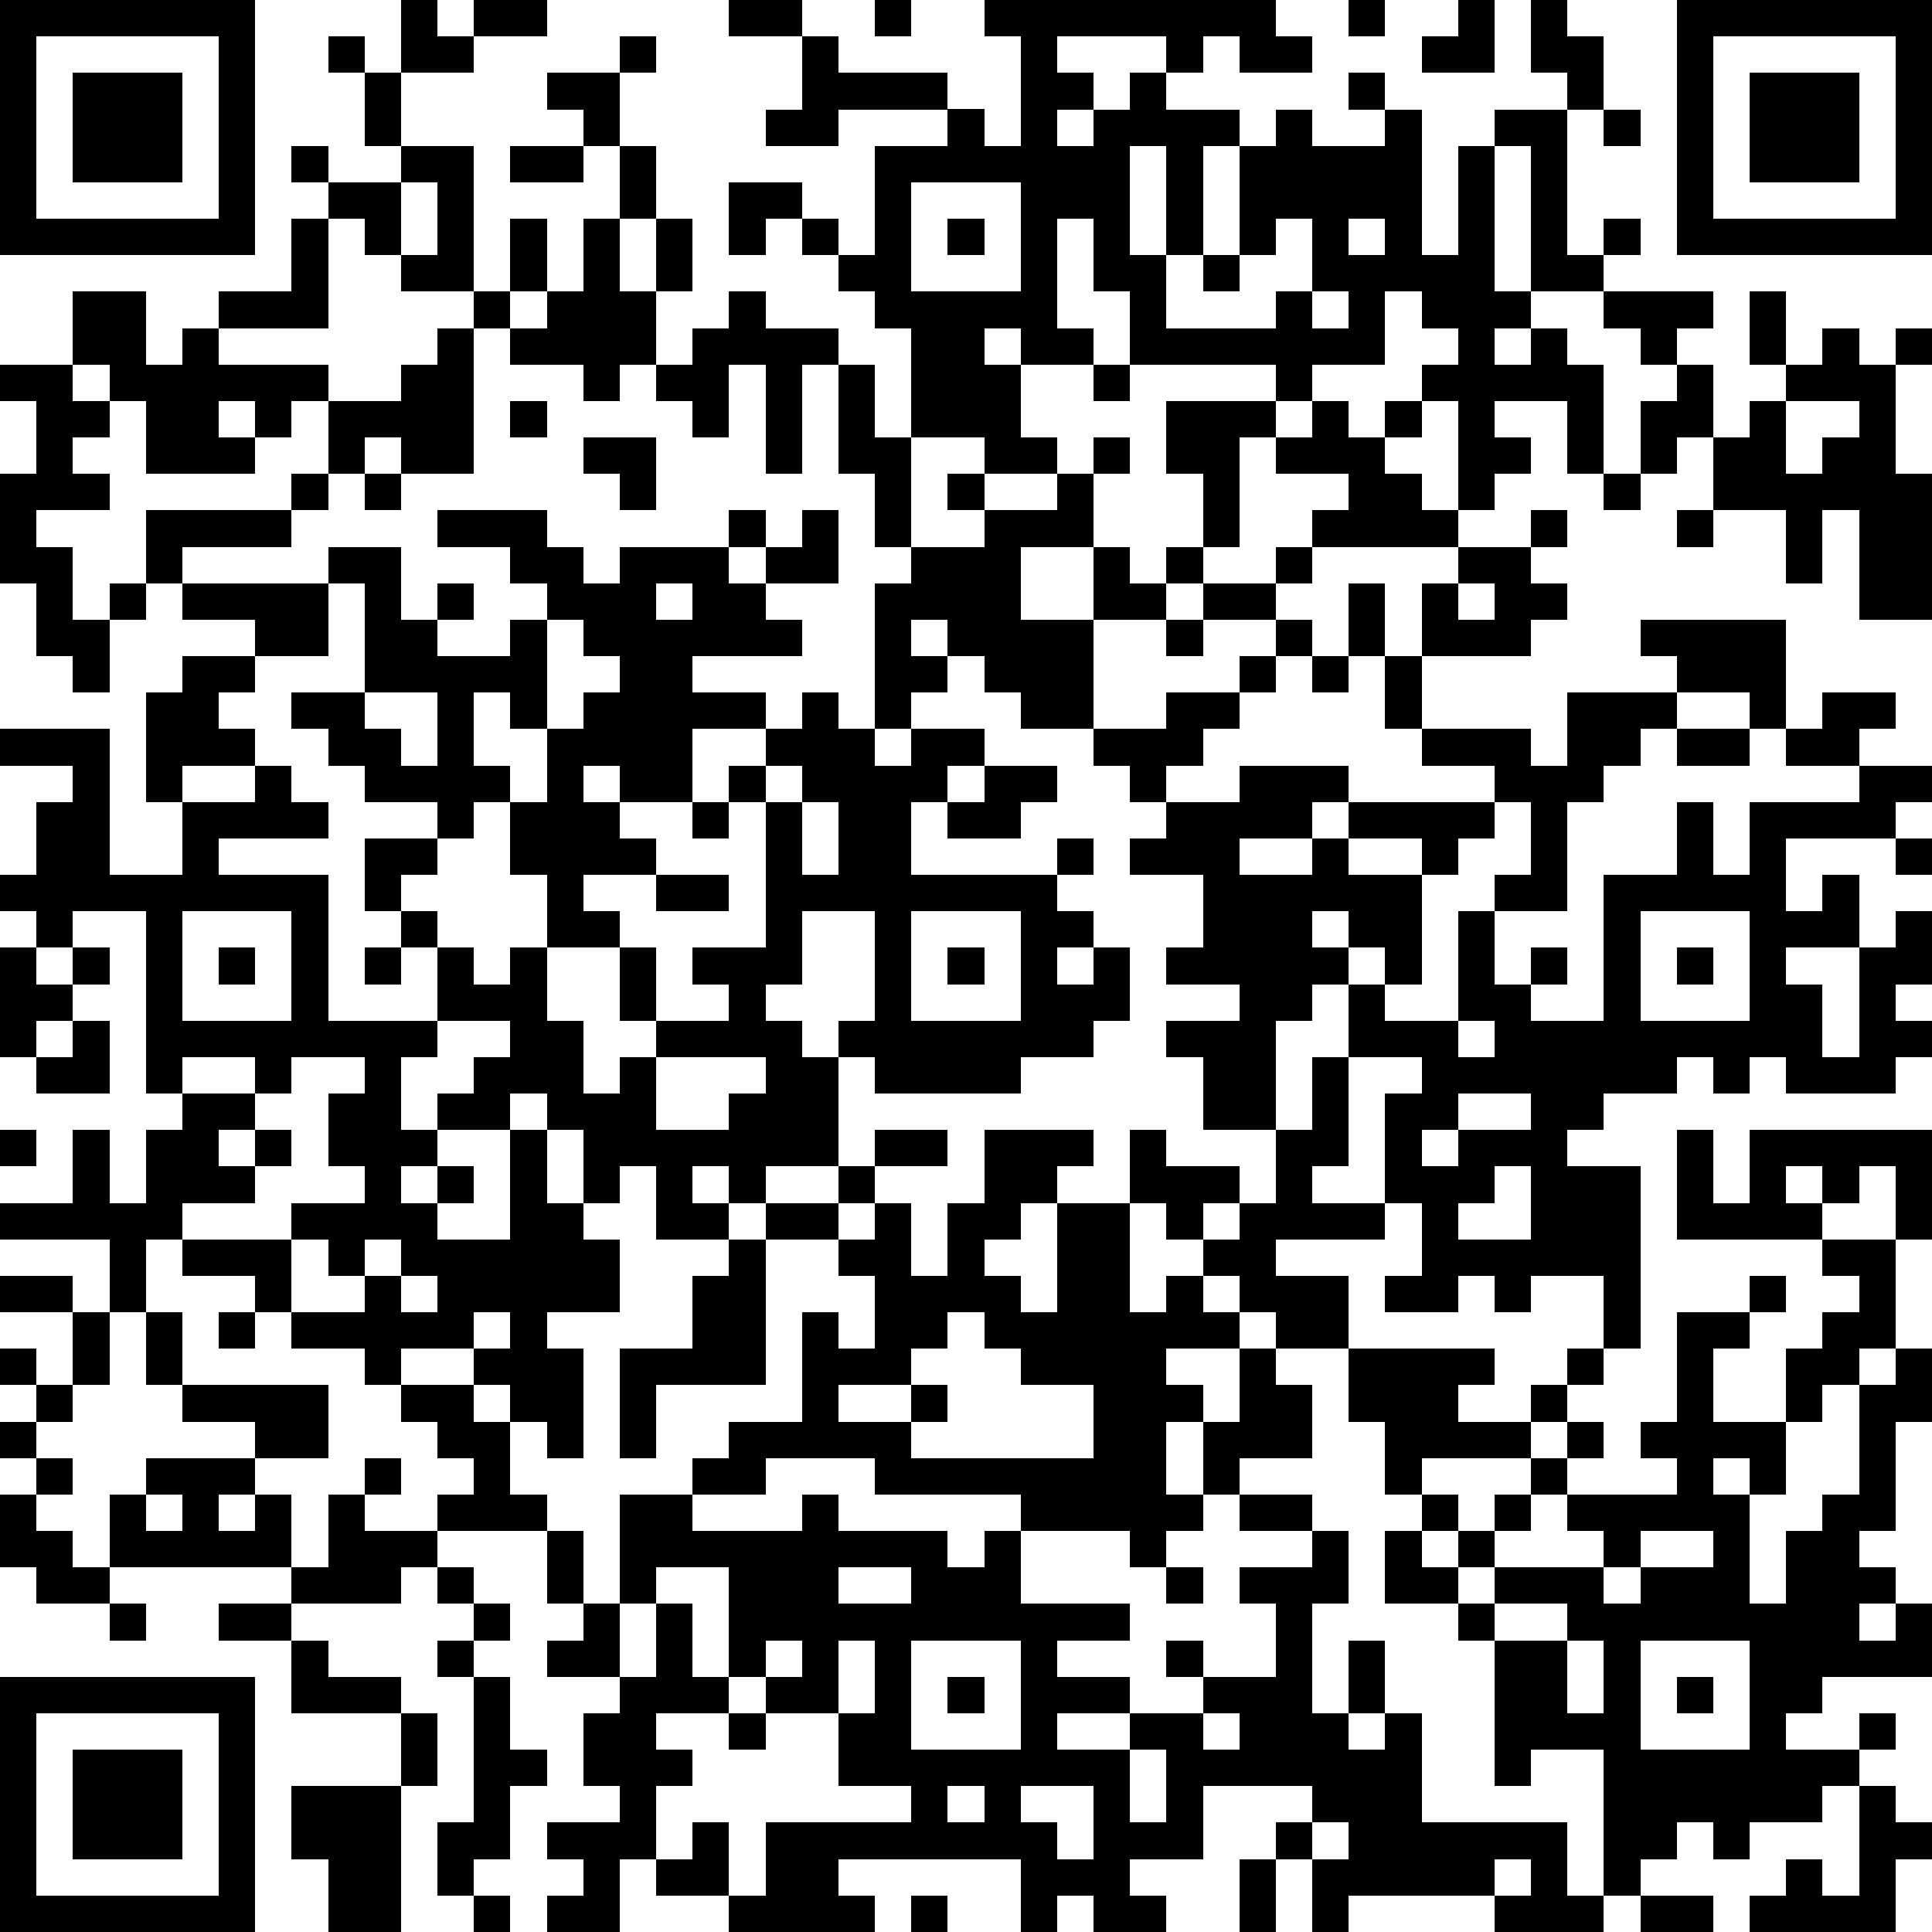 <?xml version="1.0" standalone="yes"?><svg version="1.1" xmlns="http://www.w3.org/2000/svg" xmlns:xlink="http://www.w3.org/1999/xlink" xmlns:ev="http://www.w3.org/2001/xml-events" width="212" height="212" shape-rendering="crispEdges"><path d="M0 0h7v7h-7zM11 0h1v1h1v-1h2v1h-2v1h-2zM20 0h2v1h-2zM24 0h1v1h-1zM27 0h8v1h1v1h-2v-1h-1v1h-1v-1h-3v1h1v1h-1v1h1v-1h1v-1h1v1h2v1h-1v3h-1v-3h-1v3h1v2h3v-1h1v-2h-1v1h-1v-3h1v-1h1v1h2v-1h-1v-1h1v1h1v4h1v-3h1v-1h2v-1h-1v-2h1v1h1v2h-1v4h1v-1h1v1h-1v1h-2v-4h-1v4h1v1h-1v1h1v-1h1v1h1v3h-1v-2h-2v1h1v1h-1v1h-1v-3h-1v-1h1v-1h-1v-1h-1v2h-2v1h-1v-1h-4v-2h-1v-2h-1v3h1v1h-2v-1h-1v1h1v2h1v1h-2v-1h-2v-3h-1v-1h-1v-1h-1v-1h-1v1h-1v-2h2v1h1v1h1v-3h2v-1h-3v1h-2v-1h1v-2h1v1h3v1h1v1h1v-3h-1zM37 0h1v1h-1zM40 0h1v2h-2v-1h1zM46 0h7v7h-7zM1 1v5h5v-5zM9 1h1v1h-1zM17 1h1v1h-1zM47 1v5h5v-5zM2 2h3v3h-3zM10 2h1v2h-1zM15 2h2v2h-1v-1h-1zM48 2h3v3h-3zM44 3h1v1h-1zM8 4h1v1h-1zM11 4h2v4h-2v-1h-1v-1h-1v-1h2zM14 4h2v1h-2zM17 4h1v2h-1zM11 5v2h1v-2zM25 5v3h3v-3zM8 6h1v3h-3v-1h2zM14 6h1v2h-1zM16 6h1v2h1v-2h1v2h-1v2h-1v1h-1v-1h-2v-1h-1v-1h1v1h1v-1h1zM26 6h1v1h-1zM37 6v1h1v-1zM33 7h1v1h-1zM2 8h2v2h1v-1h1v1h3v1h-1v1h-1v-1h-1v1h1v1h-3v-2h-1v-1h-1zM20 8h1v1h2v1h-1v3h-1v-3h-1v2h-1v-1h-1v-1h1v-1h1zM36 8v1h1v-1zM44 8h3v1h-1v1h-1v-1h-1zM48 8h1v2h-1zM12 9h1v4h-2v-1h-1v1h-1v-2h2v-1h1zM50 9h1v1h1v-1h1v1h-1v3h1v4h-2v-3h-1v2h-1v-2h-2v-2h-1v1h-1v-2h1v-1h1v2h1v-1h1v-1h1zM0 10h2v1h1v1h-1v1h1v1h-2v1h1v2h1v-1h1v-2h4v-1h1v1h-1v1h-3v1h-1v1h-1v2h-1v-1h-1v-2h-1v-3h1v-2h-1zM23 10h1v2h1v3h-1v-2h-1zM30 10h1v1h-1zM14 11h1v1h-1zM32 11h3v1h-1v3h-1v-2h-1zM36 11h1v1h1v-1h1v1h-1v1h1v1h1v1h-4v-1h1v-1h-2v-1h1zM49 11v2h1v-1h1v-1zM16 12h2v2h-1v-1h-1zM30 12h1v1h-1zM10 13h1v1h-1zM26 13h1v1h-1zM29 13h1v2h-2v2h2v-2h1v1h1v-1h1v1h-1v1h-2v3h-2v-1h-1v-1h-1v-1h-1v1h1v1h-1v1h-1v-4h1v-1h2v-1h2zM44 13h1v1h-1zM12 14h3v1h1v1h1v-1h3v-1h1v1h-1v1h1v-1h1v-1h1v2h-2v1h1v1h-3v1h2v1h-2v2h-2v-1h-1v1h1v1h1v1h-2v1h1v1h-2v-2h-1v-2h-1v1h-1v-1h-2v-1h-1v-1h-1v-1h2v-3h-1v-1h2v2h1v-1h1v1h-1v1h2v-1h1v-1h-1v-1h-2zM42 14h1v1h-1zM46 14h1v1h-1zM35 15h1v1h-1zM40 15h2v1h1v1h-1v1h-3v-2h1zM5 16h4v2h-2v-1h-2zM18 16v1h1v-1zM33 16h2v1h-2zM37 16h1v2h-1zM40 16v1h1v-1zM15 17v3h-1v-1h-1v2h1v1h1v-2h1v-1h1v-1h-1v-1zM32 17h1v1h-1zM35 17h1v1h-1zM45 17h4v3h-1v-1h-2v-1h-1zM5 18h2v1h-1v1h1v1h-2v1h-1v-3h1zM34 18h1v1h-1zM36 18h1v1h-1zM38 18h1v2h-1zM10 19v1h1v1h1v-2zM22 19h1v1h1v1h1v-1h2v1h-1v1h-1v2h4v-1h1v1h-1v1h1v1h-1v1h1v-1h1v2h-1v1h-2v1h-4v-1h-1v-1h1v-3h-2v2h-1v1h1v1h1v3h-2v1h-1v-1h-1v1h1v1h-2v-2h-1v1h-1v-2h-1v-1h-1v1h-2v-1h1v-1h1v-1h-2v-2h-1v-1h-1v-2h2v1h-1v1h1v1h1v1h1v-1h1v2h1v2h1v-1h1v-1h-1v-2h1v2h2v-1h-1v-1h2v-4h-1v-1h1v-1h1zM32 19h2v1h-1v1h-1v1h-1v-1h-1v-1h2zM43 19h3v1h-1v1h-1v1h-1v3h-2v-1h1v-2h-1v-1h-2v-1h3v1h1zM50 19h2v1h-1v1h-2v-1h1zM0 20h3v4h2v-2h2v-1h1v1h1v1h-3v1h3v4h3v1h-1v2h1v1h-1v1h1v-1h1v1h-1v1h2v-3h1v2h1v1h1v2h-2v1h1v3h-1v-1h-1v-1h-1v-1h-2v1h-1v-1h-2v-1h-1v-1h-2v-1h-1v2h-1v-2h-3v-1h2v-2h1v2h1v-2h1v-1h-1v-5h-2v1h-1v-1h-1v-1h1v-2h1v-1h-2zM46 20h2v1h-2zM21 21v1h1v-1zM27 21h2v1h-1v1h-2v-1h1zM34 21h3v1h-1v1h-2v1h2v-1h1v-1h4v1h-1v1h-1v-1h-2v1h2v3h-1v-1h-1v-1h-1v1h1v1h-1v1h-1v3h-2v-2h-1v-1h2v-1h-2v-1h1v-2h-2v-1h1v-1h2zM51 21h2v1h-1v1h-3v2h1v-1h1v2h-2v1h1v2h1v-3h1v-1h1v2h-1v1h1v1h-1v1h-3v-1h-1v1h-1v-1h-1v1h-2v1h-1v1h2v5h-1v-2h-2v1h-1v-1h-1v1h-2v-1h1v-2h-1v-3h1v-1h-2v-2h1v1h2v-3h1v2h1v-1h1v1h-1v1h2v-4h2v-2h1v2h1v-2h3zM19 22h1v1h-1zM22 22v2h1v-2zM52 23h1v1h-1zM18 24h2v1h-2zM5 25v3h3v-3zM25 25v3h3v-3zM45 25v3h3v-3zM0 26h1v1h1v-1h1v1h-1v1h-1v1h-1zM6 26h1v1h-1zM10 26h1v1h-1zM26 26h1v1h-1zM46 26h1v1h-1zM2 28h1v2h-2v-1h1zM40 28v1h1v-1zM5 29v1h2v-1zM8 29v1h-1v1h-1v1h1v-1h1v1h-1v1h-2v1h3v-1h2v-1h-1v-2h1v-1zM18 29v2h2v-1h1v-1zM36 29h1v3h-1v1h2v1h-3v1h2v2h-2v-1h-1v-1h-1v-1h-1v-1h-1v-2h1v1h2v1h-1v1h1v-1h1v-2h1zM40 30v1h-1v1h1v-1h2v-1zM0 31h1v1h-1zM24 31h2v1h-2zM27 31h3v1h-1v1h-1v1h-1v1h1v1h1v-3h2v3h1v-1h1v1h1v1h-2v1h1v1h-1v2h1v-2h1v-2h1v1h1v2h-2v1h-1v1h-1v1h-1v-1h-3v-1h-4v-1h-3v1h-2v-1h1v-1h2v-3h1v1h1v-2h-1v-1h-2v-1h2v-1h1v1h-1v1h1v-1h1v2h1v-2h1zM46 31h1v2h1v-2h5v3h-1v-2h-1v1h-1v-1h-1v1h1v1h-4zM41 32v1h-1v1h2v-2zM8 34v2h2v-1h-1v-1zM10 34v1h1v-1zM20 34h1v4h-3v2h-1v-3h2v-2h1zM50 34h2v3h-1v1h-1v1h-1v-2h1v-1h1v-1h-1zM0 35h2v1h-2zM11 35v1h1v-1zM48 35h1v1h-1zM2 36h1v2h-1zM4 36h1v2h-1zM6 36h1v1h-1zM13 36v1h1v-1zM26 36v1h-1v1h-2v1h2v-1h1v1h-1v1h5v-2h-2v-1h-1v-1zM46 36h2v1h-1v2h2v2h-1v-1h-1v1h1v3h1v-2h1v-1h1v-3h1v-1h1v2h-1v3h-1v1h1v1h-1v1h1v-1h1v2h-3v1h-1v1h2v-1h1v1h-1v1h-1v1h-2v1h-1v-1h-1v1h-1v1h-1v-4h-2v1h-1v-4h-1v-1h-2v-2h1v-1h-1v-2h-1v-2h4v1h-1v1h2v-1h1v-1h1v1h-1v1h-1v1h-3v1h1v1h-1v1h1v-1h1v-1h1v-1h1v-1h1v1h-1v1h-1v1h-1v1h-1v1h1v-1h3v-1h-1v-1h3v-1h-1v-1h1zM0 37h1v1h-1zM1 38h1v1h-1zM5 38h4v2h-2v-1h-2zM11 38h2v1h1v2h1v1h-3v-1h1v-1h-1v-1h-1zM0 39h1v1h-1zM1 40h1v1h-1zM4 40h3v1h-1v1h1v-1h1v2h-5v-2h1zM10 40h1v1h-1zM0 41h1v1h1v1h1v1h-2v-1h-1zM4 41v1h1v-1zM9 41h1v1h2v1h-1v1h-3v-1h1zM17 41h2v1h3v-1h1v1h3v1h1v-1h1v2h3v1h-2v1h2v1h-2v1h2v-1h2v-1h-1v-1h1v1h2v-2h-1v-1h2v-1h-2v-1h2v1h1v2h-1v3h1v-2h1v2h-1v1h1v-1h1v3h4v2h1v1h-3v-1h-4v1h-1v-2h-1v-1h1v-1h-3v2h-2v1h1v1h-2v-1h-1v1h-1v-2h-5v1h1v1h-4v-1h-2v-1h-1v2h-2v-1h1v-1h-1v-1h2v-1h-1v-2h1v-1h-2v-1h1v-1h-1v-2h1v2h1zM45 42v1h-1v1h1v-1h2v-1zM12 43h1v1h-1zM18 43v1h-1v2h1v-2h1v2h1v-3zM23 43v1h2v-1zM32 43h1v1h-1zM3 44h1v1h-1zM6 44h2v1h-2zM13 44h1v1h-1zM41 44v1h2v-1zM8 45h1v1h2v1h-3zM12 45h1v1h-1zM21 45v1h-1v1h-2v1h1v1h-1v2h1v-1h1v2h1v-2h4v-1h-2v-2h-2v-1h1v-1zM23 45v2h1v-2zM25 45v3h3v-3zM43 45v2h1v-2zM45 45v3h3v-3zM0 46h7v7h-7zM13 46h1v2h1v1h-1v2h-1v1h-1v-2h1zM26 46h1v1h-1zM46 46h1v1h-1zM1 47v5h5v-5zM11 47h1v2h-1zM20 47h1v1h-1zM33 47v1h1v-1zM2 48h3v3h-3zM31 48v2h1v-2zM8 49h3v4h-2v-2h-1zM26 49v1h1v-1zM28 49v1h1v1h1v-2zM51 49h1v1h1v1h-1v2h-4v-1h1v-1h1v1h1zM36 50v1h1v-1zM34 51h1v2h-1zM41 51v1h1v-1zM13 52h1v1h-1zM25 52h1v1h-1zM45 52h2v1h-2z" style="fill:#000" transform="translate(0,0) scale(4)"/></svg>